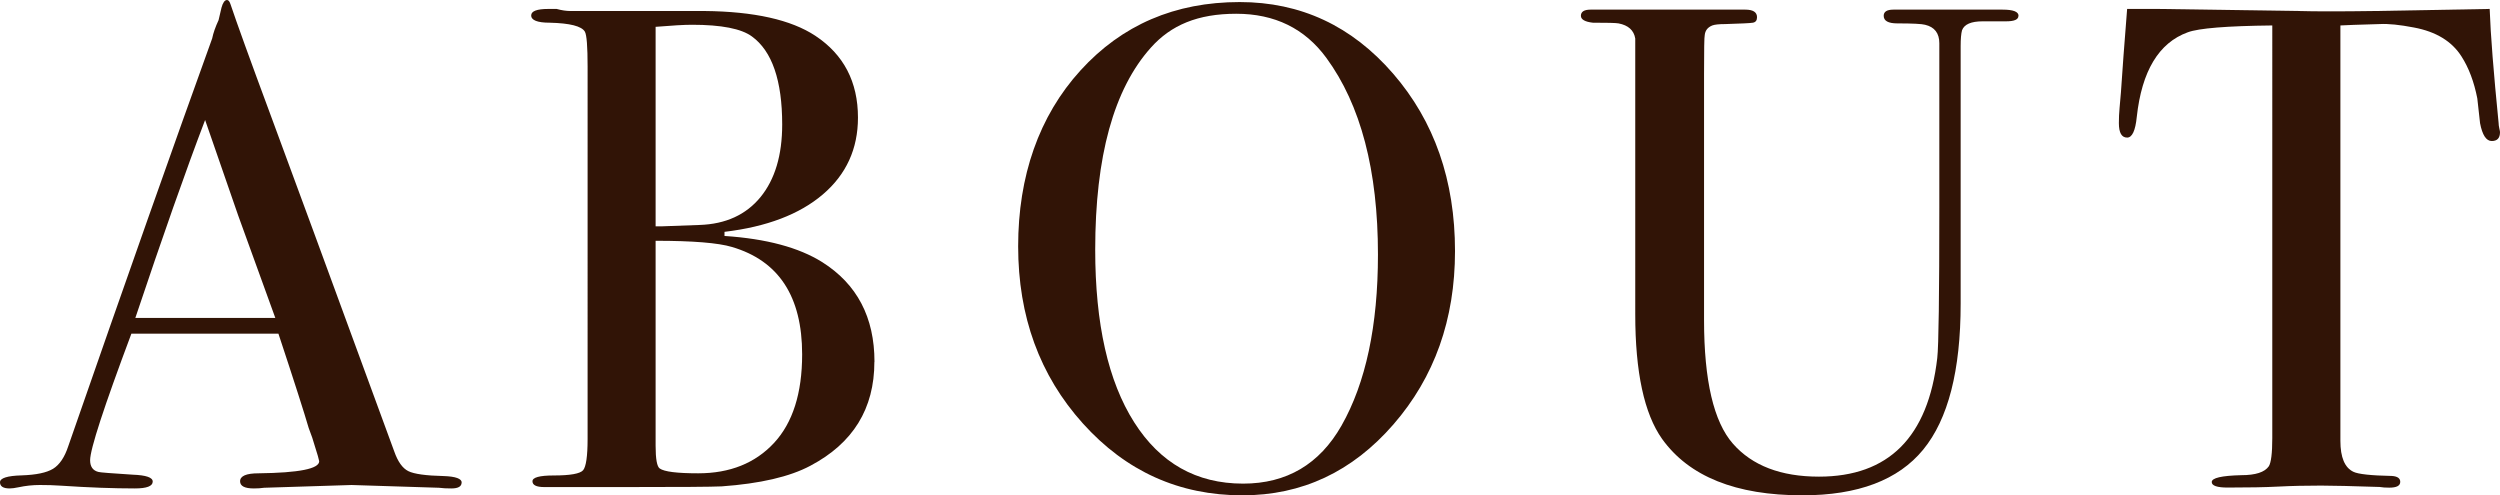 <?xml version="1.0" encoding="UTF-8"?>
<svg id="_レイヤー_2" data-name="レイヤー 2" xmlns="http://www.w3.org/2000/svg" viewBox="0 0 254.38 50.4">
  <defs>
    <style>
      .cls-1 {
        fill: #311406;
        stroke-width: 0px;
      }
    </style>
  </defs>
  <g id="_レイヤー_1-2" data-name="レイヤー 1">
    <g>
      <path class="cls-1" d="M46.97,49.1c0,.4-.35.6-1.05.6-.47,0-.89-.02-1.26-.07l-8.89-.28-8.89.28c-.33.05-.68.07-1.05.07-.93,0-1.4-.24-1.4-.73,0-.54.63-.81,1.89-.81,4.11-.05,6.16-.46,6.16-1.23,0-.04-.05-.23-.14-.55l-.57-1.85-.36-.98c-.42-1.45-1.44-4.65-3.08-9.6h-14.96c-2.8,7.47-4.2,11.76-4.2,12.88,0,.65.28,1.05.84,1.19.14.05,1.31.14,3.5.28,1.35.05,2.03.28,2.03.7,0,.47-.61.7-1.82.7-2.15,0-4.64-.09-7.49-.28-.7-.05-1.42-.07-2.17-.07s-1.47.08-2.17.23c-.37.08-.68.12-.91.12-.65,0-.98-.21-.98-.63s.74-.66,2.21-.7c1.47-.05,2.53-.27,3.19-.67.65-.4,1.17-1.16,1.54-2.28C12.93,28.18,17.82,14.35,21.59,3.91c.11-.55.33-1.17.65-1.86l.3-1.28c.14-.51.33-.77.56-.77.14,0,.26.14.35.42.61,1.82,1.98,5.62,4.13,11.41,1.68,4.53,5.86,15.89,12.53,34.09.37,1.06.85,1.73,1.44,2.02.58.29,1.79.46,3.61.5,1.21.04,1.82.27,1.82.66ZM28.01,32.34c-.76-2.1-2.02-5.58-3.78-10.43l-3.36-9.7c-1.97,5.16-4.33,11.88-7.1,20.14h14.24Z"/>
      <path class="cls-1" d="M88.97,36.82c0,4.76-2.17,8.28-6.51,10.57-2.1,1.12-5.11,1.82-9.03,2.1-1.07.05-4.25.07-9.52.07h-8.54c-.79,0-1.19-.2-1.19-.59s.72-.59,2.17-.59c1.68,0,2.67-.18,2.98-.53.3-.35.46-1.41.46-3.18V6.79c0-2.05-.09-3.24-.28-3.57-.33-.56-1.52-.86-3.57-.91-1.26,0-1.89-.25-1.89-.74,0-.44.58-.66,1.75-.66h.84c.51.14.98.21,1.4.21h13.65c5.04.05,8.8.89,11.27,2.52,2.89,1.91,4.34,4.69,4.34,8.33,0,3.17-1.19,5.78-3.57,7.81-2.38,2.03-5.72,3.3-10.01,3.81v.42c4.25.28,7.56,1.17,9.94,2.66,3.55,2.24,5.32,5.62,5.32,10.15ZM79.59,12.67c0-4.48-1.03-7.47-3.08-8.96-1.07-.79-3.1-1.19-6.09-1.19-.79,0-2.03.07-3.71.21v20.3h.63l3.85-.14c2.66-.09,4.72-1.04,6.19-2.83,1.47-1.8,2.21-4.26,2.21-7.39ZM81.62,36.05c0-5.88-2.38-9.52-7.14-10.92-1.4-.42-3.99-.63-7.77-.63v20.86c0,1.35.14,2.12.42,2.31.47.33,1.77.49,3.92.49,3.22,0,5.79-1.03,7.7-3.08,1.91-2.05,2.87-5.06,2.87-9.03Z"/>
      <path class="cls-1" d="M148.05,25.55c0,6.95-2.09,12.83-6.27,17.64-4.18,4.81-9.3,7.21-15.36,7.21-6.44,0-11.85-2.44-16.24-7.32-4.39-4.88-6.58-10.89-6.58-18.02s2.11-13.24,6.34-17.89C114.16,2.53,119.56.21,126.14.21c6.21,0,11.41,2.43,15.61,7.28,4.2,4.85,6.3,10.87,6.3,18.06ZM140.21,25.9c0-8.57-1.75-15.23-5.25-20.01-2.19-2.99-5.25-4.49-9.17-4.49s-6.63,1.15-8.68,3.44c-3.78,4.21-5.67,11.07-5.67,20.57,0,7.54,1.32,13.39,3.96,17.55,2.64,4.16,6.33,6.25,11.09,6.25,4.43,0,7.77-1.97,10.01-5.9,2.47-4.35,3.71-10.16,3.71-17.41Z"/>
      <path class="cls-1" d="M205.38,1.61c0,.38-.42.56-1.26.56h-2.38c-1.17,0-1.87.3-2.1.91-.09.33-.14.86-.14,1.61v26.21c0,6.8-1.27,11.75-3.81,14.85-2.54,3.1-6.64,4.65-12.29,4.65-6.77,0-11.53-1.91-14.28-5.74-1.82-2.57-2.73-6.79-2.73-12.67V3.92c-.14-.84-.71-1.35-1.7-1.54-.28-.05-1.16-.07-2.62-.07-.8-.09-1.21-.33-1.21-.7,0-.42.33-.63.98-.63h15.75c.79,0,1.19.26,1.19.77,0,.33-.14.51-.42.56-.28.05-1.21.09-2.8.14-.65,0-1.1.05-1.33.14-.47.19-.72.51-.77.98-.05.19-.07,1.51-.07,3.98v25.02c0,6.15.98,10.35,2.94,12.58s4.88,3.35,8.75,3.35c7.09,0,11.11-4.02,12.04-12.07.14-1.21.21-6.33.21-15.35V5.17c0-.6,0-.86,0-.77,0-1.02-.48-1.65-1.45-1.88-.32-.09-1.27-.14-2.83-.14-.92,0-1.38-.26-1.38-.77,0-.42.33-.63.98-.63h11.13c1.07,0,1.61.21,1.61.63Z"/>
      <path class="cls-1" d="M254.38,13.44c0,.61-.28.91-.84.91s-.96-.61-1.19-1.82c-.09-.84-.19-1.68-.28-2.52-.33-1.68-.86-3.1-1.61-4.27-.98-1.54-2.59-2.52-4.83-2.94-1.45-.28-2.61-.4-3.5-.35-2.19.06-3.52.11-3.99.14v42.27c0,1.68.44,2.73,1.33,3.15.47.23,1.77.38,3.92.42.56.04.84.24.84.6,0,.4-.37.59-1.12.59-.37,0-.7-.02-.98-.07-2.8-.09-4.78-.14-5.95-.14-1.54,0-2.99.03-4.34.1-1.35.07-3.08.1-5.18.1-1.07,0-1.61-.19-1.61-.56,0-.42,1-.65,3.01-.7,1.45,0,2.38-.3,2.8-.91.23-.37.35-1.33.35-2.87V2.59c-4.62.05-7.49.28-8.61.7-2.94,1.07-4.67,3.94-5.18,8.61-.14,1.4-.47,2.1-.98,2.1-.56,0-.84-.49-.84-1.47,0-.51.02-1.03.07-1.54l.14-1.61c.14-2.15.35-4.97.63-8.47h3.15l14.28.21c1.68.05,4.29.05,7.84,0l11.62-.21c.09,2.61.4,6.49.91,11.62,0,.14.02.31.07.53.05.21.07.34.07.38Z"/>
    </g>
  </g>
</svg>